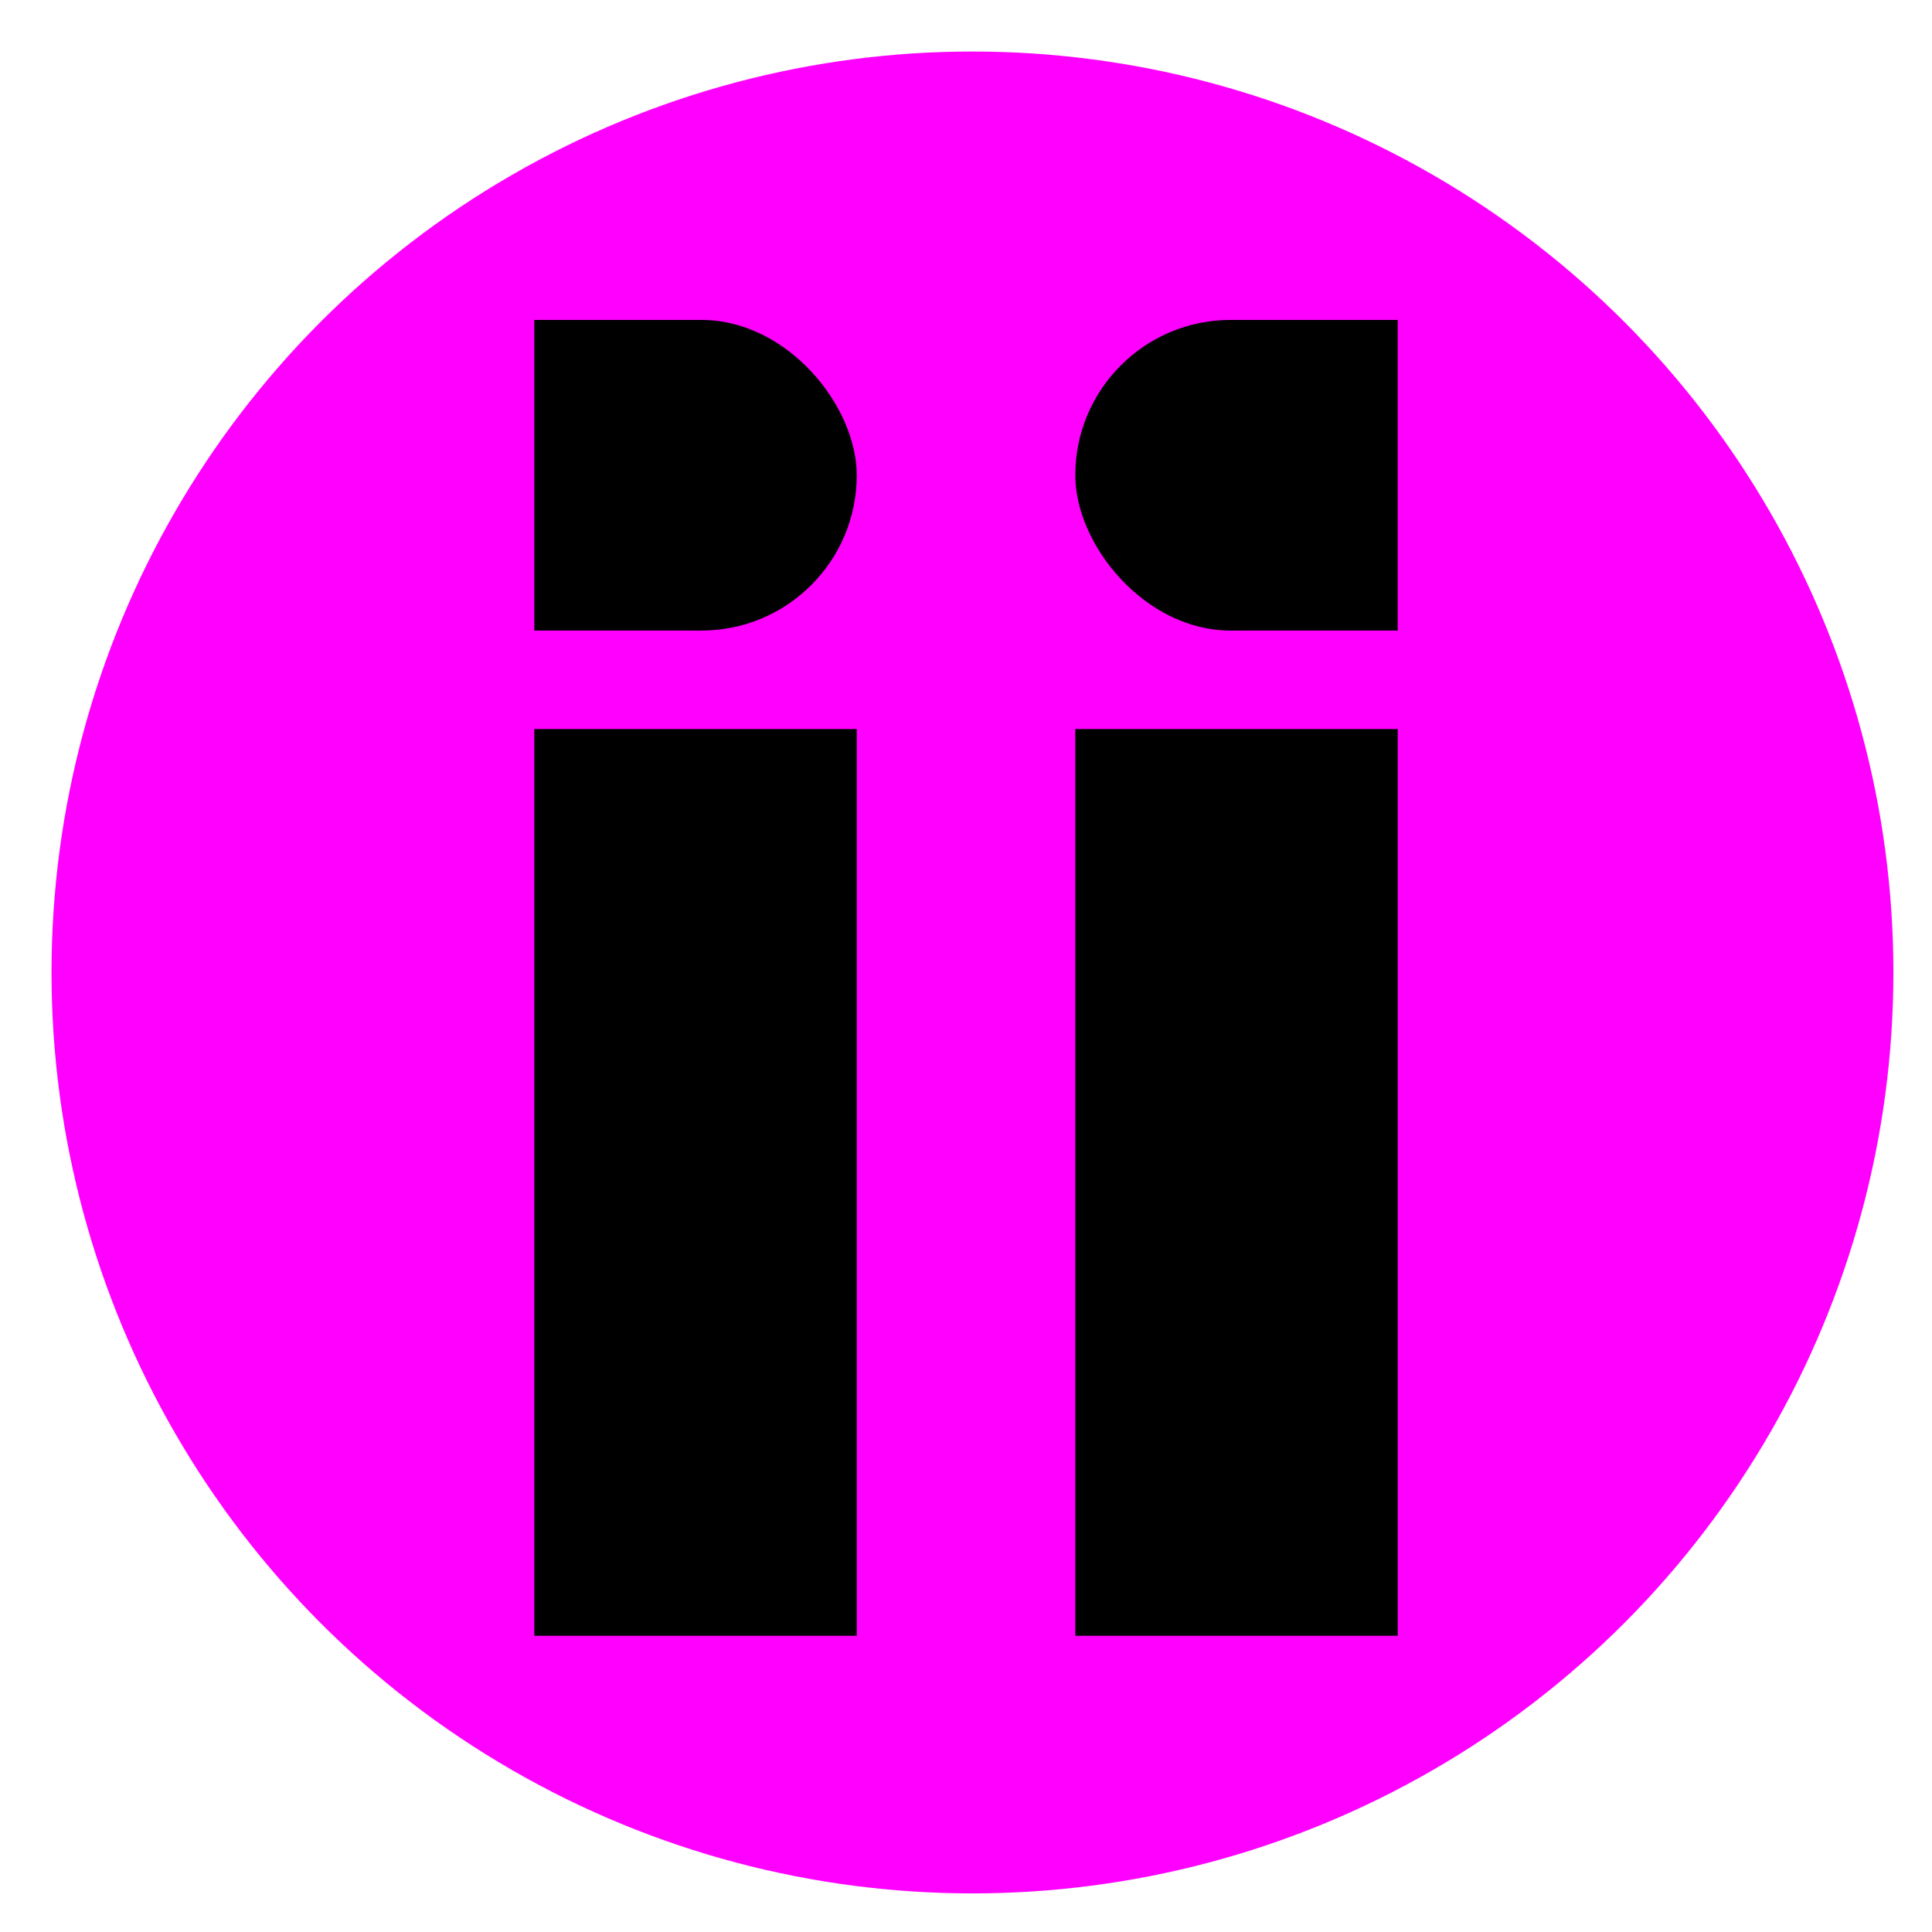 <?xml version="1.0" encoding="UTF-8"?>
<svg id="Layer_1" xmlns="http://www.w3.org/2000/svg" version="1.1" viewBox="0 0 495.41 495.41">
  <!-- Generator: Adobe Illustrator 30.0.0, SVG Export Plug-In . SVG Version: 2.1.1 Build 123)  -->
  <defs>
    <style>
      .st0 {
        fill: #f0f;
      }
    </style>
  </defs>
  <circle class="st0" cx="249.36" cy="249.36" r="236.15"/>
  <g>
    <g>
      <g>
        <rect x="275.73" y="82.04" width="79.65" height="79.65" rx="39.82" ry="39.82"/>
        <rect x="315.55" y="82.04" width="42.85" height="79.65"/>
      </g>
      <g>
        <rect x="140.04" y="82.04" width="79.65" height="79.65" rx="39.82" ry="39.82"/>
        <rect x="137.01" y="82.04" width="42.85" height="79.65"/>
      </g>
    </g>
    <rect x="275.73" y="186.94" width="82.68" height="232.51"/>
    <rect x="137.01" y="186.94" width="82.68" height="232.51"/>
  </g>
</svg>